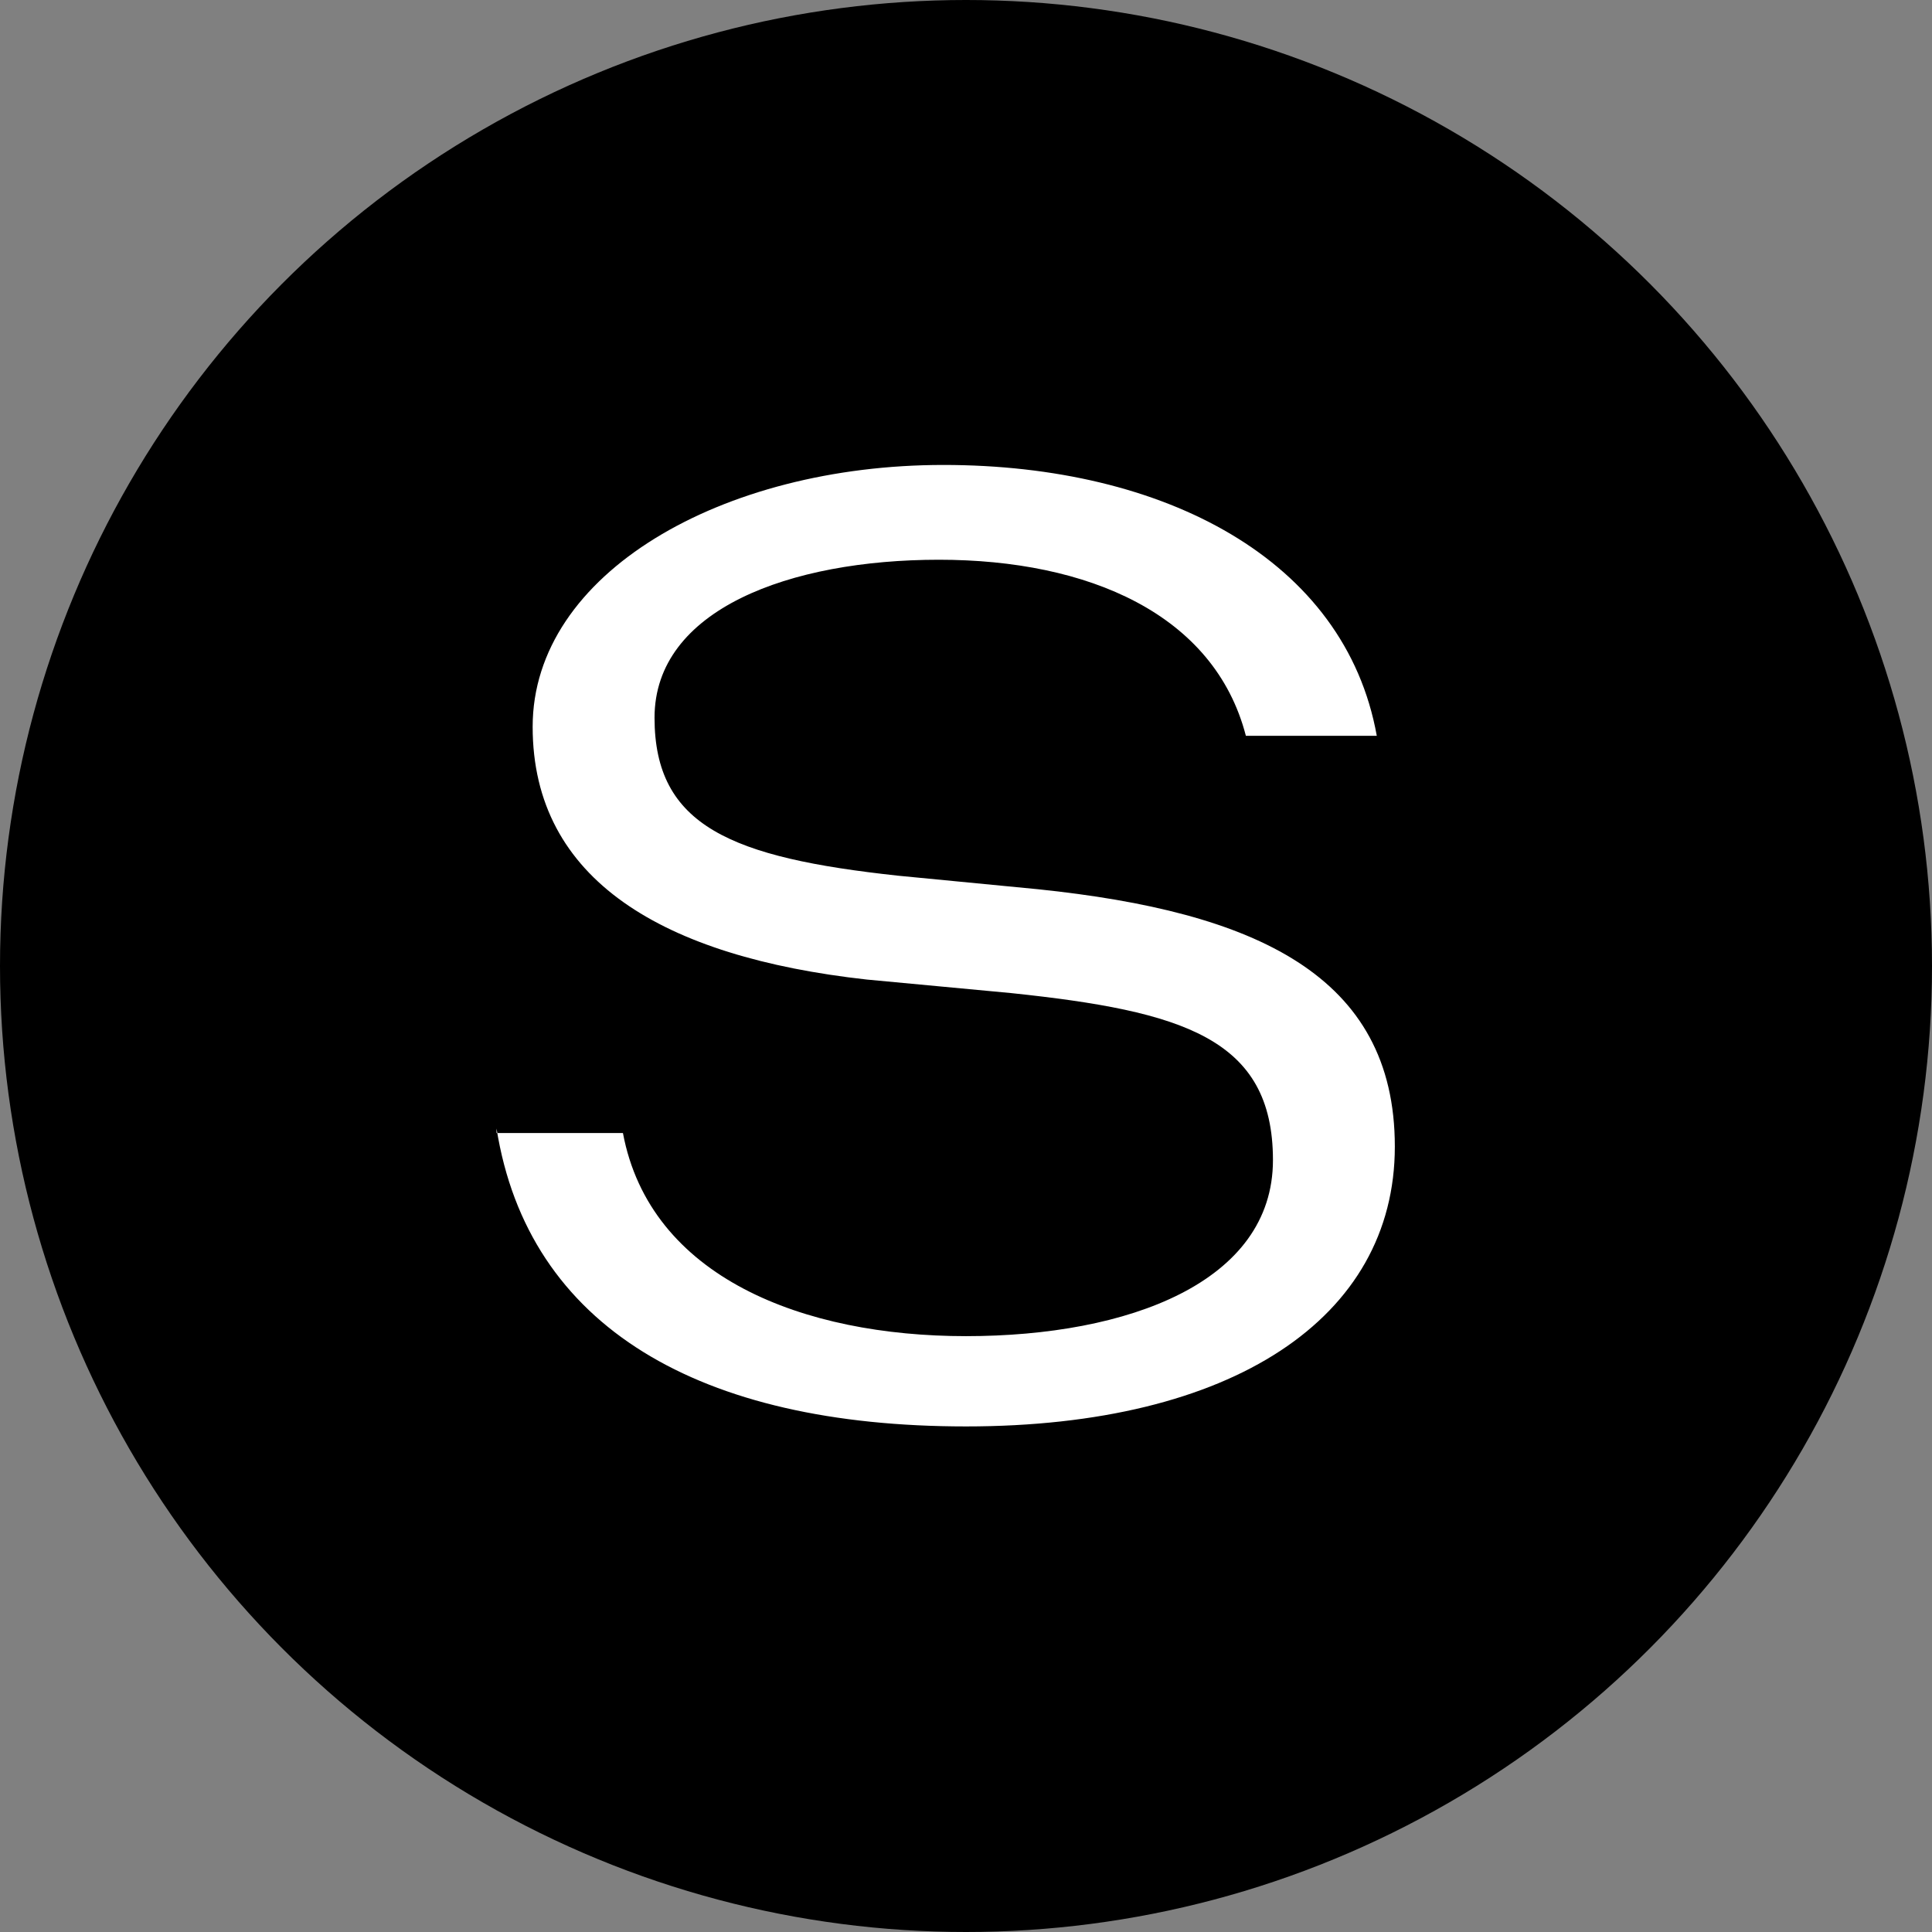 <?xml version="1.0" encoding="UTF-8"?>
<svg xmlns="http://www.w3.org/2000/svg" width="42.8" height="42.8" version="1.1" viewBox="0 0 42.8 42.8">
  <rect x="0" y="0" width="42.8" height="42.8" fill="#808080" stroke="none"/>
  <defs>
    <style>
      .cls-1 {
        fill: #fff;
      }
    </style>
  </defs>
  <!-- Generator: Adobe Illustrator 28.6.0, SVG Export Plug-In . SVG Version: 1.2.0 Build 709)  -->
  <g>
    <g id="Groupe_1009">
      <circle cx="21.4" cy="21.4" r="21.4"/>
      <path class="cls-1" d="M11,25.1h2.8c.6,3.2,4,4.5,7.6,4.5s6.8-1.2,6.8-3.9-2-3.3-5.8-3.7l-3.2-.3c-4.5-.5-7.4-2.2-7.4-5.6s4.2-5.8,9.1-5.8,8.9,2.1,9.6,6h-2.9c-.7-2.7-3.5-3.9-6.8-3.9s-6.3,1.1-6.3,3.5,1.7,3.1,5.4,3.5l3.1.3c4.8.5,7.9,1.9,7.9,5.7s-3.6,6.2-9.5,6.2-9.7-2.2-10.4-6.6Z"/>
    </g>
  </g>
</svg>